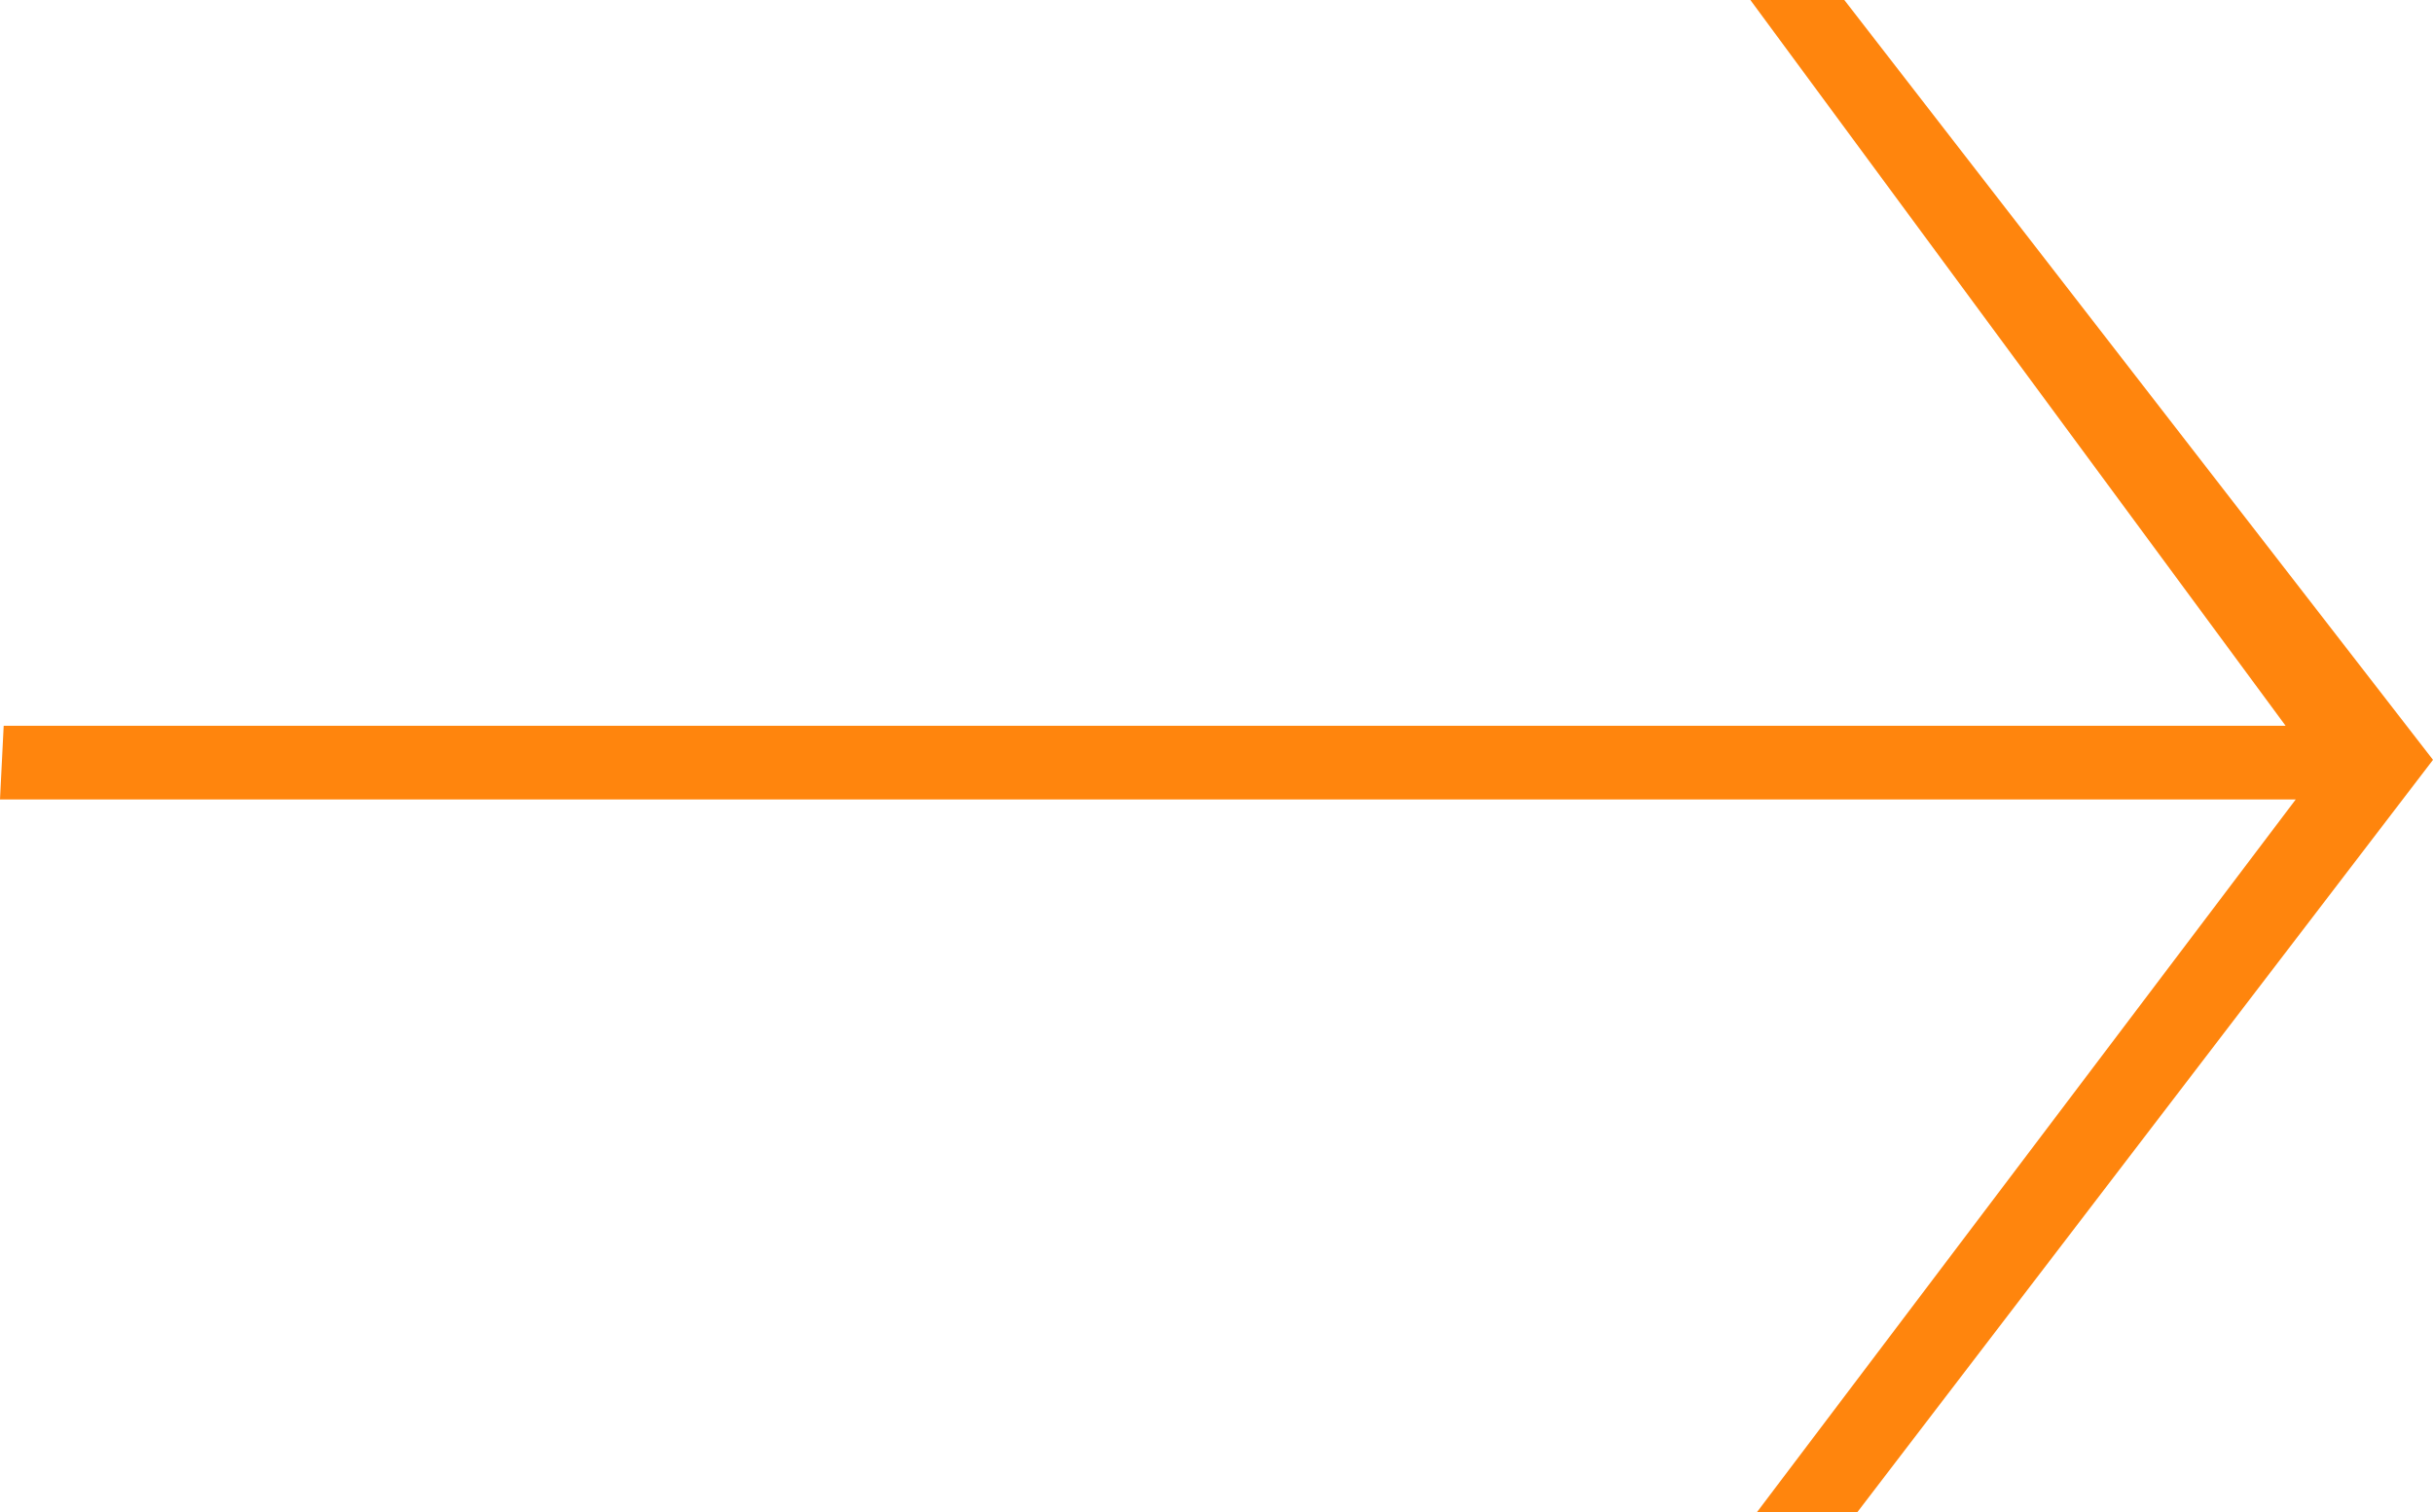 <?xml version="1.0" encoding="UTF-8"?> <svg xmlns="http://www.w3.org/2000/svg" id="Layer_1" version="1.1" viewBox="0 0 264.1 164.2"><defs><style> .st0 { fill: #ff850d; } </style></defs><polygon class="st0" points=".4 78.8 248.1 78.8 190 0 200.2 0 264.1 82.5 201.6 164.2 190.7 164.2 249.2 86.8 0 86.8 .4 78.8"></polygon></svg> 